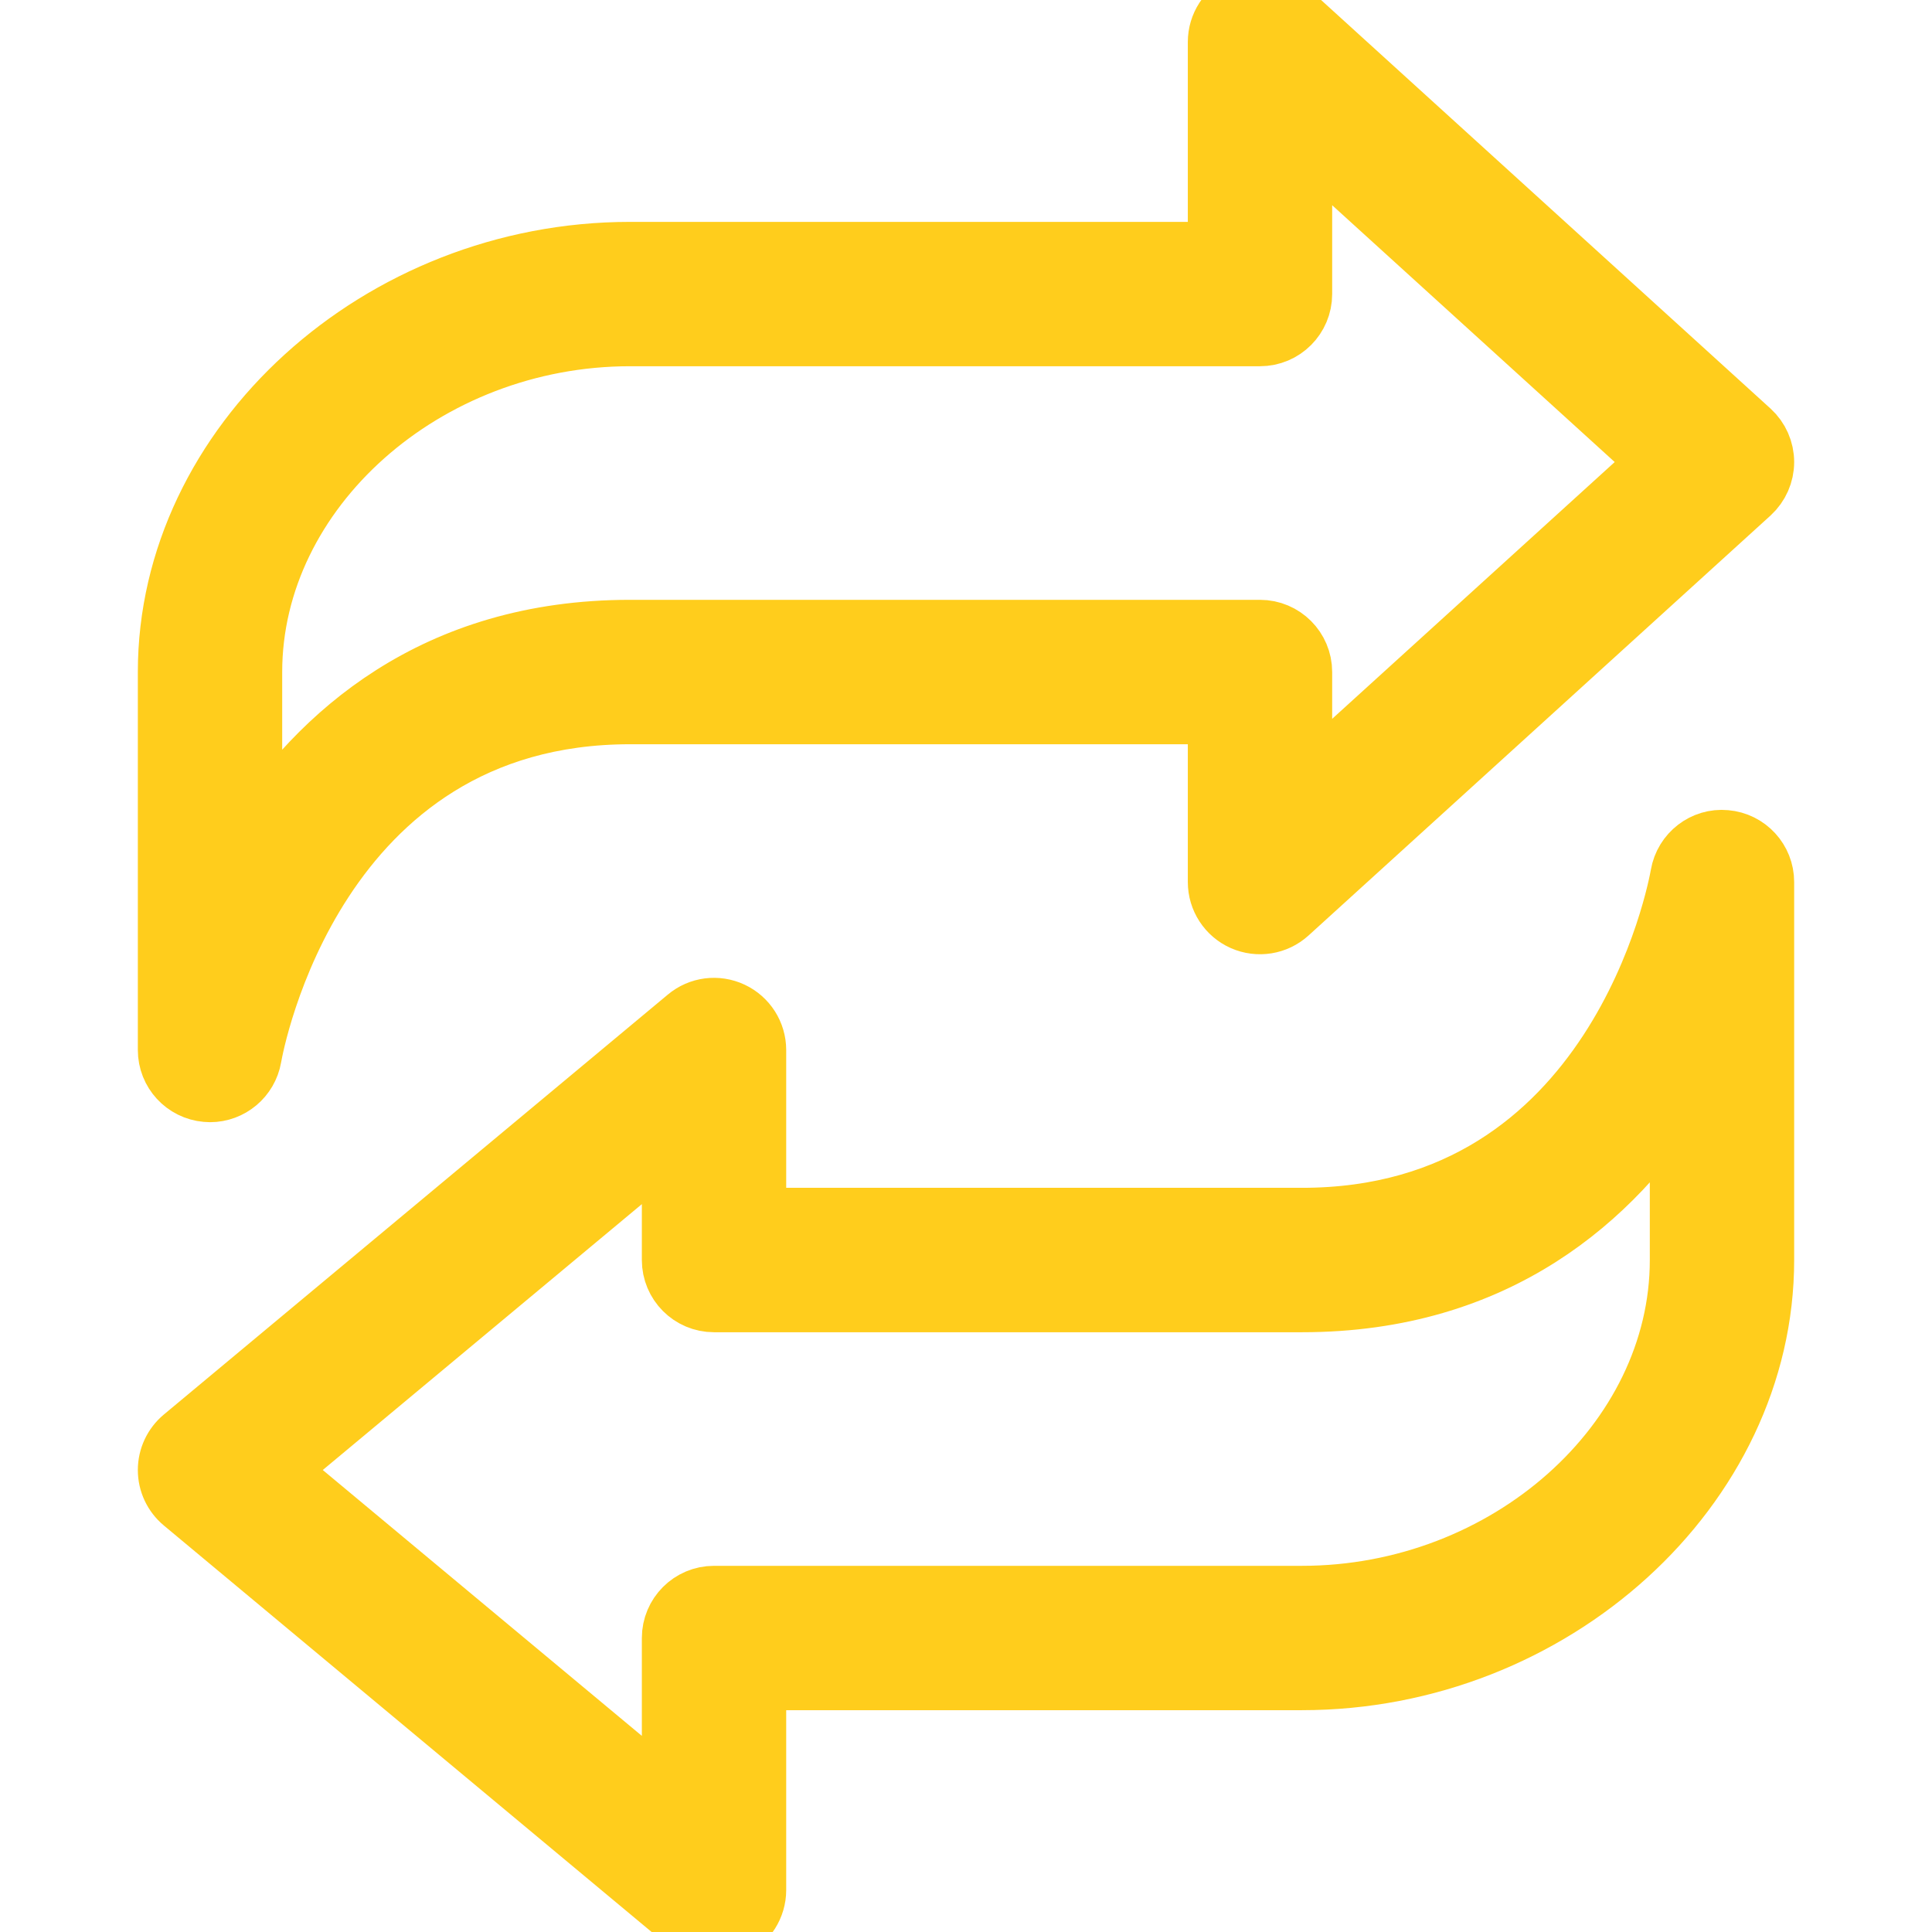 <svg width="32" height="32" viewBox="0 0 32 32" fill="none" xmlns="http://www.w3.org/2000/svg">
<g clip-path="url(#clip0)">
<path d="M3.419 18.084C3.439 18.086 3.459 18.087 3.479 18.087C3.814 18.087 4.105 17.845 4.164 17.509C4.204 17.278 5.213 11.827 10.435 11.827H20.174V14.609C20.174 14.885 20.336 15.134 20.588 15.246C20.84 15.357 21.134 15.31 21.338 15.124L28.99 8.168C29.134 8.035 29.217 7.849 29.217 7.653C29.217 7.457 29.134 7.27 28.99 7.138L21.338 0.182C21.134 -0.004 20.84 -0.052 20.588 0.06C20.336 0.172 20.174 0.421 20.174 0.696V4.175H10.435C6.288 4.175 2.783 7.361 2.783 11.131V17.392C2.783 17.753 3.059 18.053 3.419 18.084ZM4.174 11.131C4.174 8.115 7.042 5.566 10.435 5.566H20.869C21.254 5.566 21.565 5.254 21.565 4.87V2.269L27.488 7.653L21.565 13.036V11.131C21.565 10.747 21.254 10.435 20.869 10.435H10.435C7.191 10.435 5.276 12.172 4.174 13.895V11.131Z" fill="#FFCD1C" stroke="#FFCD1C"/>
<path d="M28.581 13.917C28.223 13.883 27.898 14.135 27.836 14.492C27.795 14.723 26.787 20.174 21.565 20.174H12.522V17.392C12.522 17.122 12.365 16.876 12.121 16.762C11.876 16.647 11.588 16.684 11.381 16.858L3.033 23.814C2.875 23.946 2.783 24.142 2.783 24.348C2.783 24.555 2.875 24.75 3.033 24.882L11.381 31.839C11.508 31.945 11.667 32 11.826 32C11.926 32 12.027 31.979 12.121 31.935C12.365 31.82 12.522 31.574 12.522 31.305V27.826H21.565C25.713 27.826 29.217 24.64 29.217 20.87V14.609C29.217 14.248 28.941 13.948 28.581 13.917ZM27.826 20.87C27.826 23.886 24.959 26.435 21.565 26.435H11.826C11.442 26.435 11.131 26.747 11.131 27.131V29.819L4.565 24.348L11.131 18.877V20.87C11.131 21.254 11.442 21.566 11.826 21.566H21.565C24.809 21.566 26.724 19.829 27.826 18.106V20.87Z" fill="#FFCD1C" stroke="#FFCD1C"/>
</g>
<defs>
<clipPath id="clip0">
<rect width="32" height="32" fill="white"/>
</clipPath>
</defs>
</svg>
